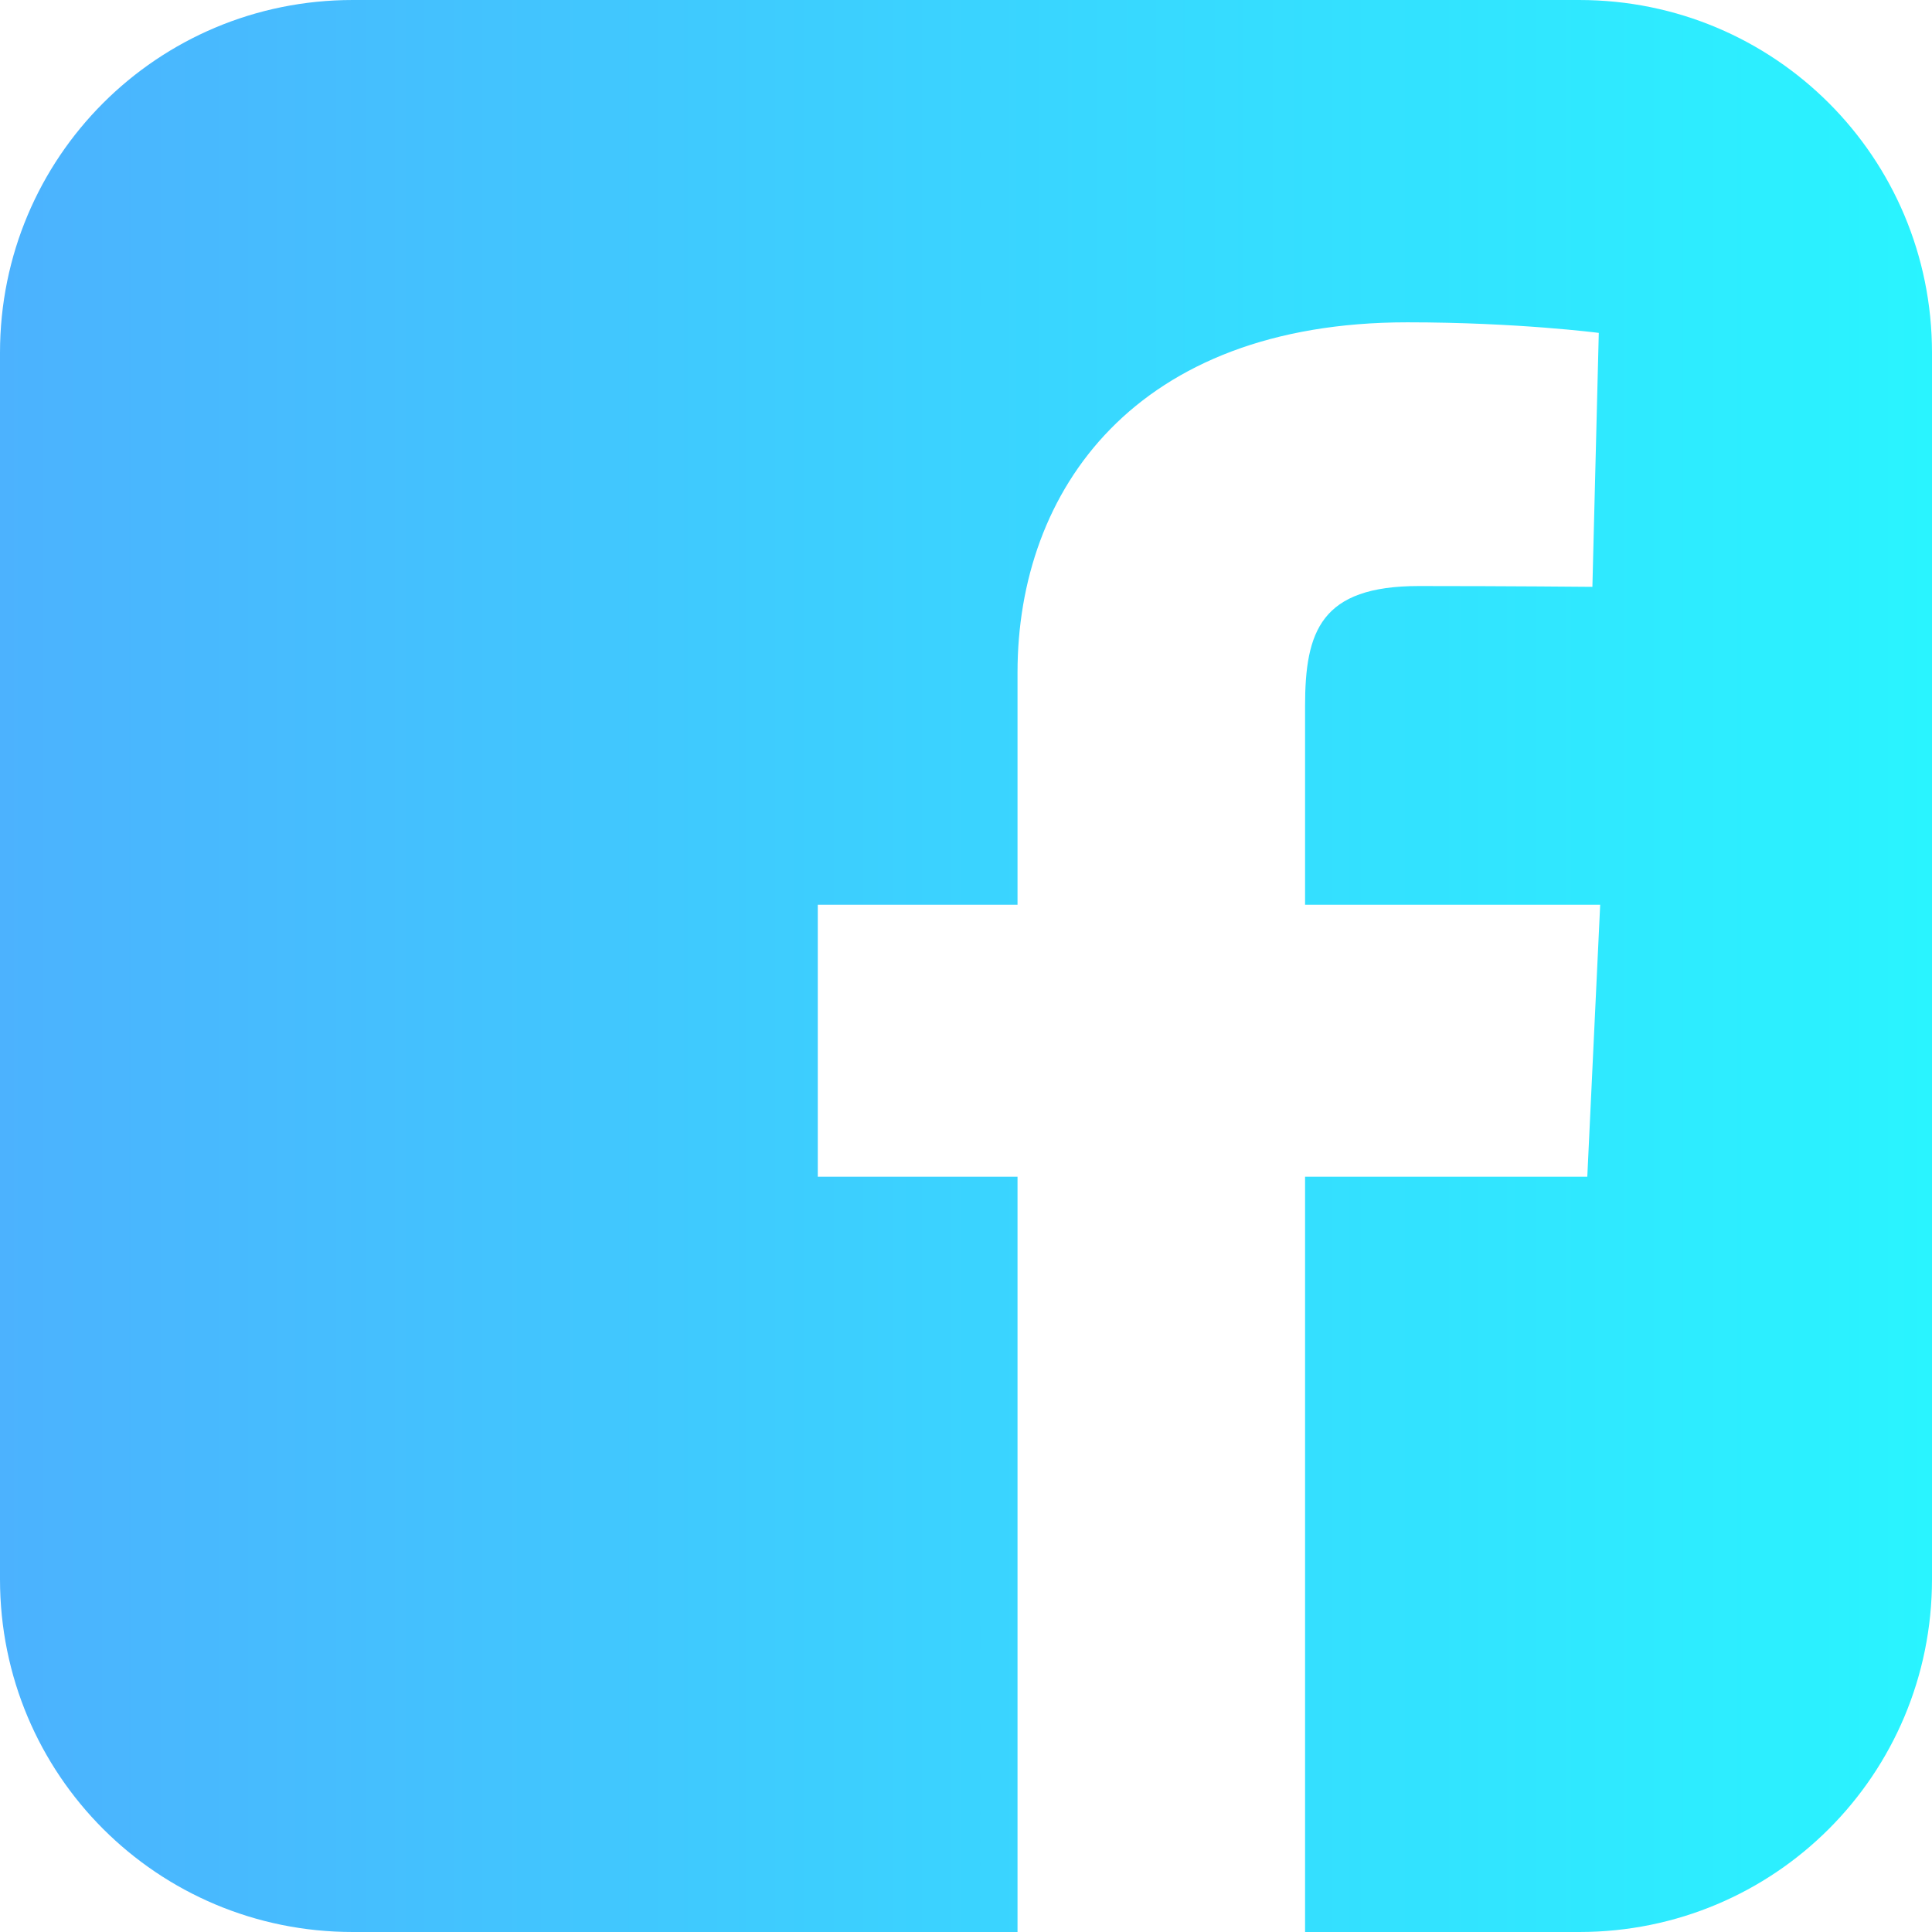 <svg width="36" height="36" viewBox="0 0 36 36" fill="none" xmlns="http://www.w3.org/2000/svg">
<path d="M6.573 0C2.932 0 0 2.932 0 6.573V29.427C0 33.068 2.932 36 6.573 36H18.96V21.926H15.238V16.859H18.96V12.53C18.96 9.129 21.159 6.006 26.224 6.006C28.275 6.006 29.791 6.203 29.791 6.203L29.672 10.935C29.672 10.935 28.125 10.92 26.438 10.92C24.611 10.92 24.318 11.762 24.318 13.159V16.859H29.817L29.577 21.926H24.318V36H29.427C33.068 36 36 33.068 36 29.427V6.573C36 2.932 33.068 3.6e-05 29.427 3.6e-05H6.573L6.573 0Z" fill="url(#paint0_linear_2744_54579)"/>
<defs>
<linearGradient id="paint0_linear_2744_54579" x1="-3.288" y1="18" x2="36" y2="18" gradientUnits="userSpaceOnUse">
<stop stop-color="#4FACFE"/>
<stop offset="1" stop-color="#29F4FF"/>
</linearGradient>
</defs>
</svg>
